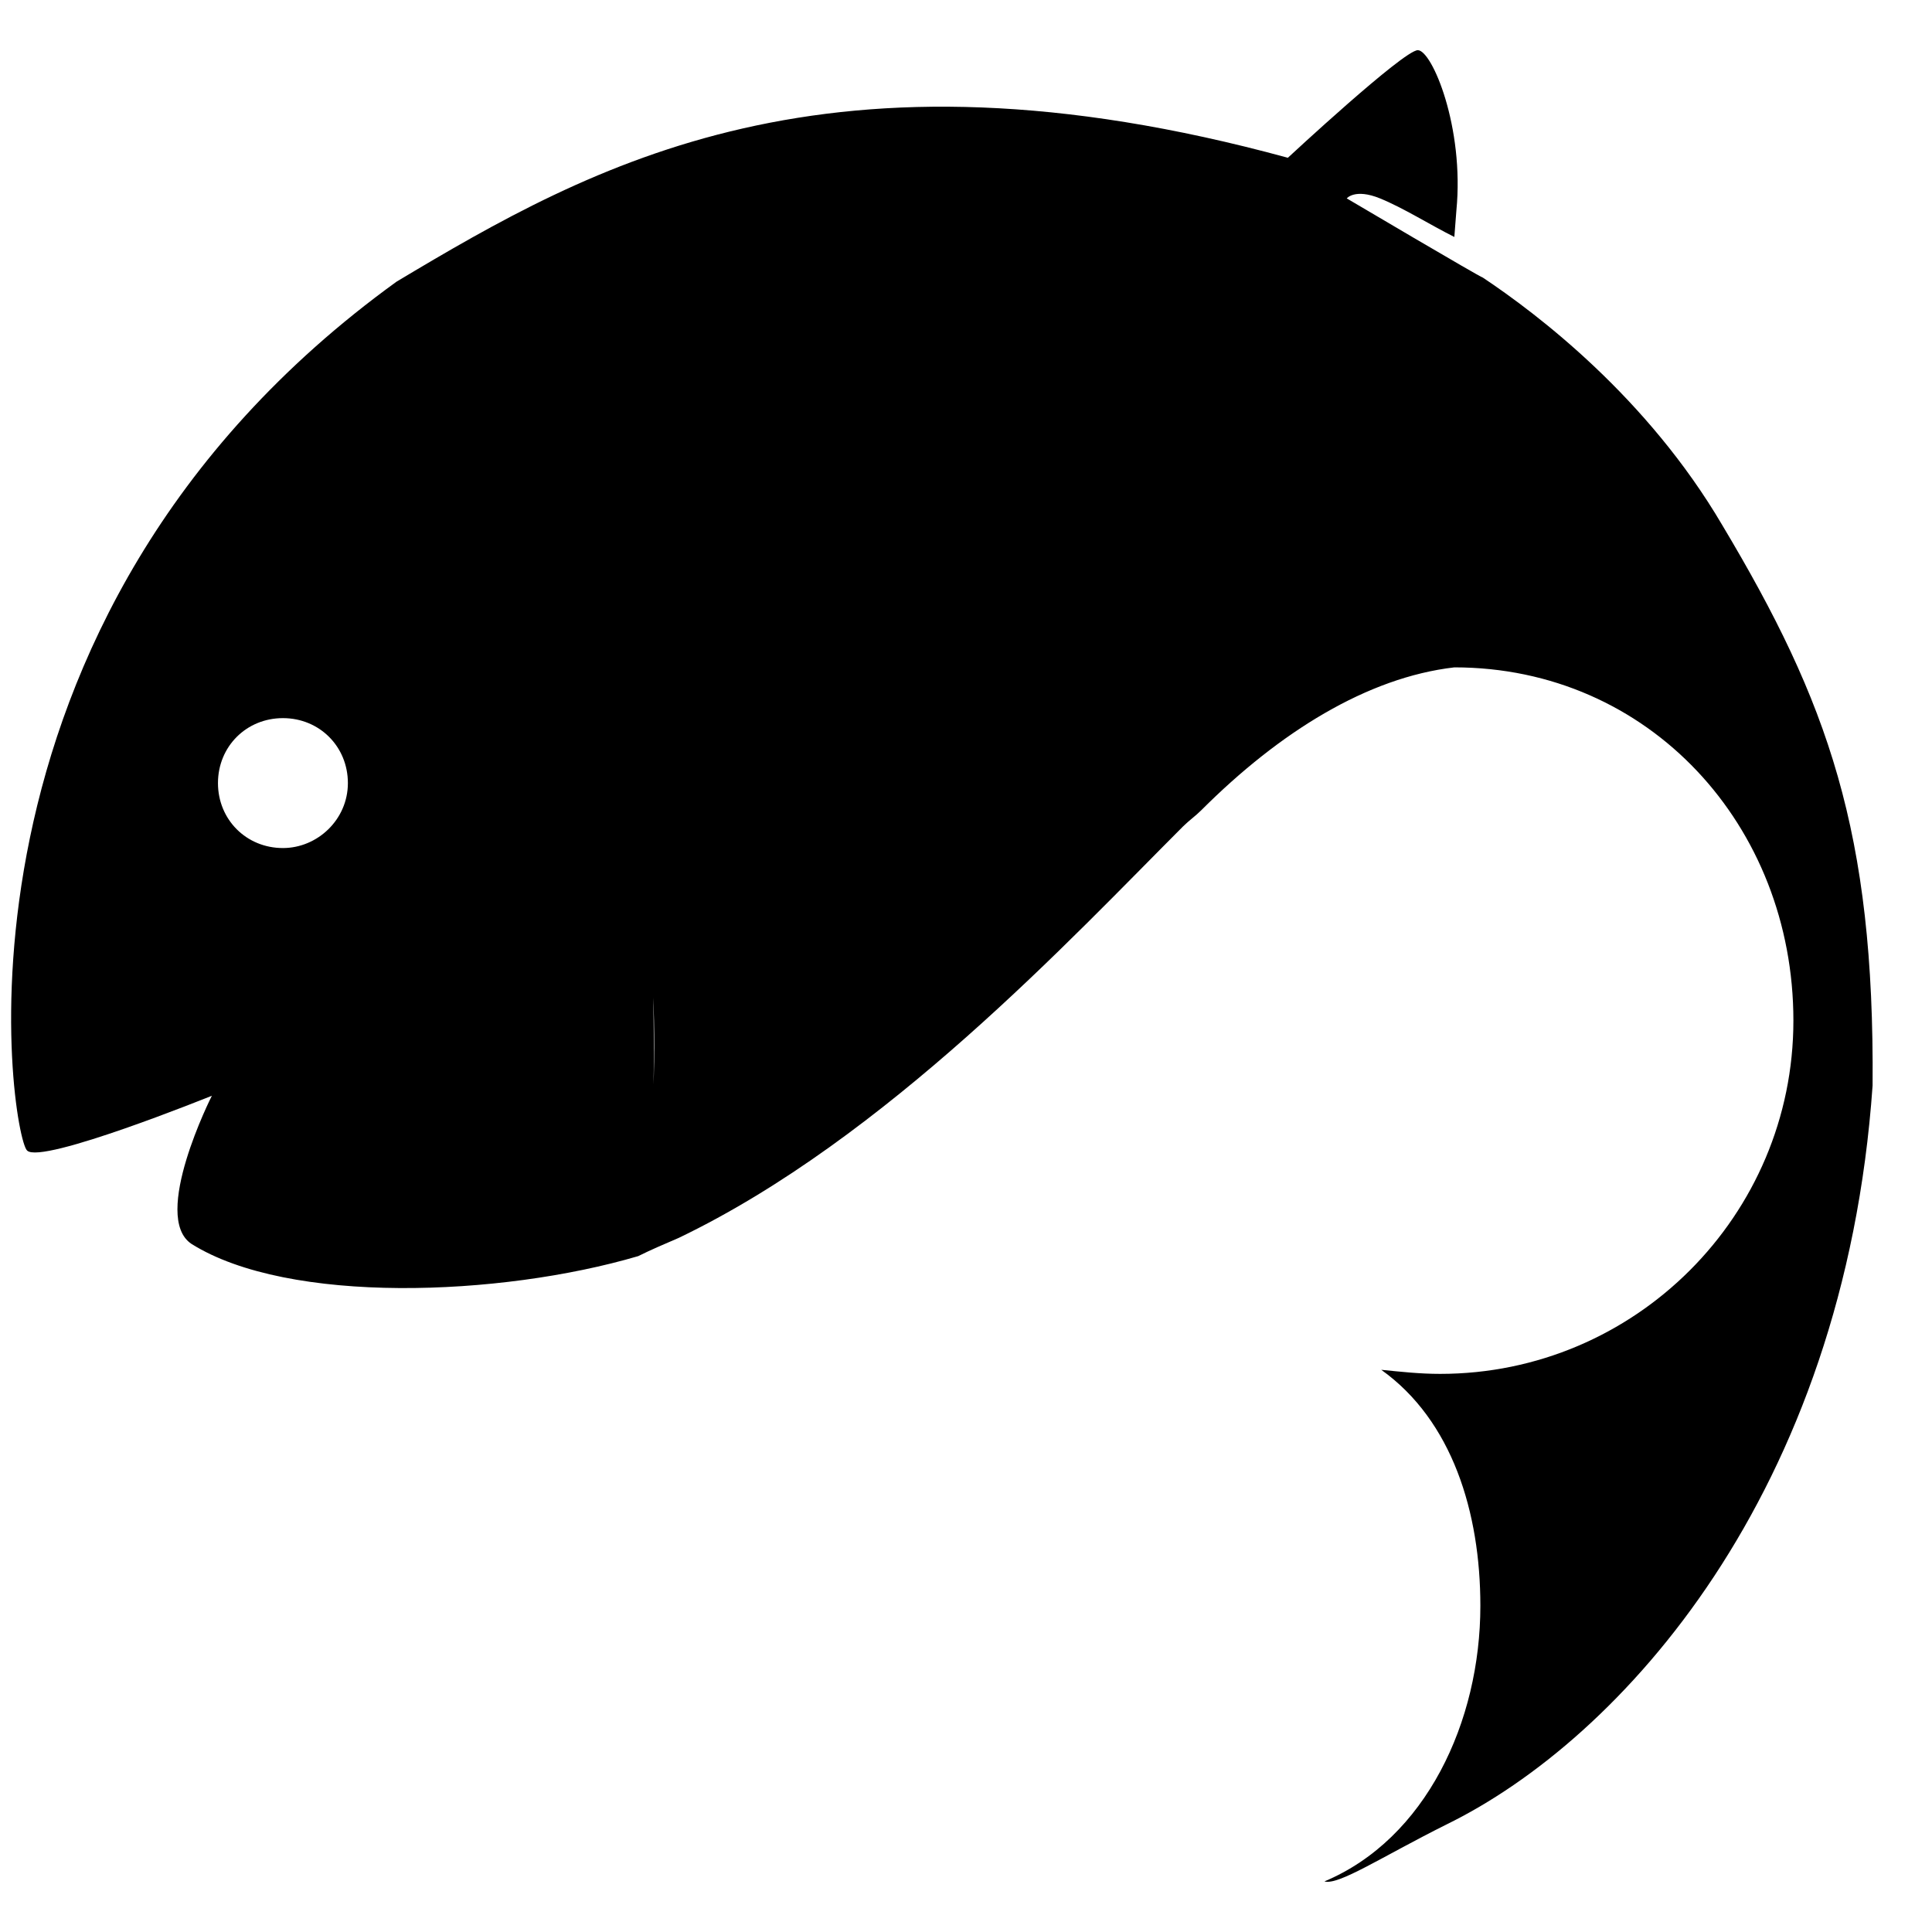 <?xml version="1.0" encoding="UTF-8"?> <svg xmlns="http://www.w3.org/2000/svg" width="77" height="77" viewBox="0 0 77 77" fill="none"><path d="M68.644 20.934C65.65 15.836 61.281 12.519 59.096 11.062C59.015 11.062 53.675 7.907 53.675 7.907C53.675 7.907 54 7.5 55 7.907C55.93 8.285 56.992 8.959 57.963 9.444L58.044 8.392C58.368 5.075 57.073 2 56.507 2C55.941 2 51.328 6.288 51.328 6.288C32.961 1.272 23.656 6.531 15.807 11.224C-2.884 24.737 0.433 45.289 1.081 45.855C1.647 46.422 8.444 43.671 8.444 43.671C8.444 43.671 6 48.5 7.635 49.578C11.5 52 19.934 51.681 25.436 50.063C26 47.5 26.116 43.751 26.035 39.705C25.792 32.018 24 30.286 22 28.064C20.823 26.756 19.015 26.919 19.5 27C19.5 27 24.222 27.892 25.517 35.013C26.649 40.92 25.759 47.797 25.436 50.063C25.921 49.82 26.488 49.578 27.054 49.335C35.307 45.37 42.7 37.389 47.15 32.938C47.393 32.696 47.635 32.534 47.878 32.291C51 29.169 54.5 27 57.963 26.598C65.731 26.598 71.476 32.909 71.476 40.677C71.476 48.445 65.165 54.756 57.397 54.756C56.588 54.756 55.859 54.675 55.05 54.594C57.882 56.617 59 60.278 59 64C59 68.612 56.831 73.285 52.785 74.984C53.351 75.146 55.05 74.014 57.64 72.719C64.598 69.32 73.499 59.53 74.632 43.266C74.713 33.152 72.852 27.973 68.644 20.934ZM11.276 33.799C9.819 33.799 8.687 32.666 8.687 31.21C8.687 29.753 9.819 28.621 11.276 28.621C12.732 28.621 13.865 29.753 13.865 31.21C13.865 32.666 12.651 33.799 11.276 33.799Z" fill="black"></path></svg> 